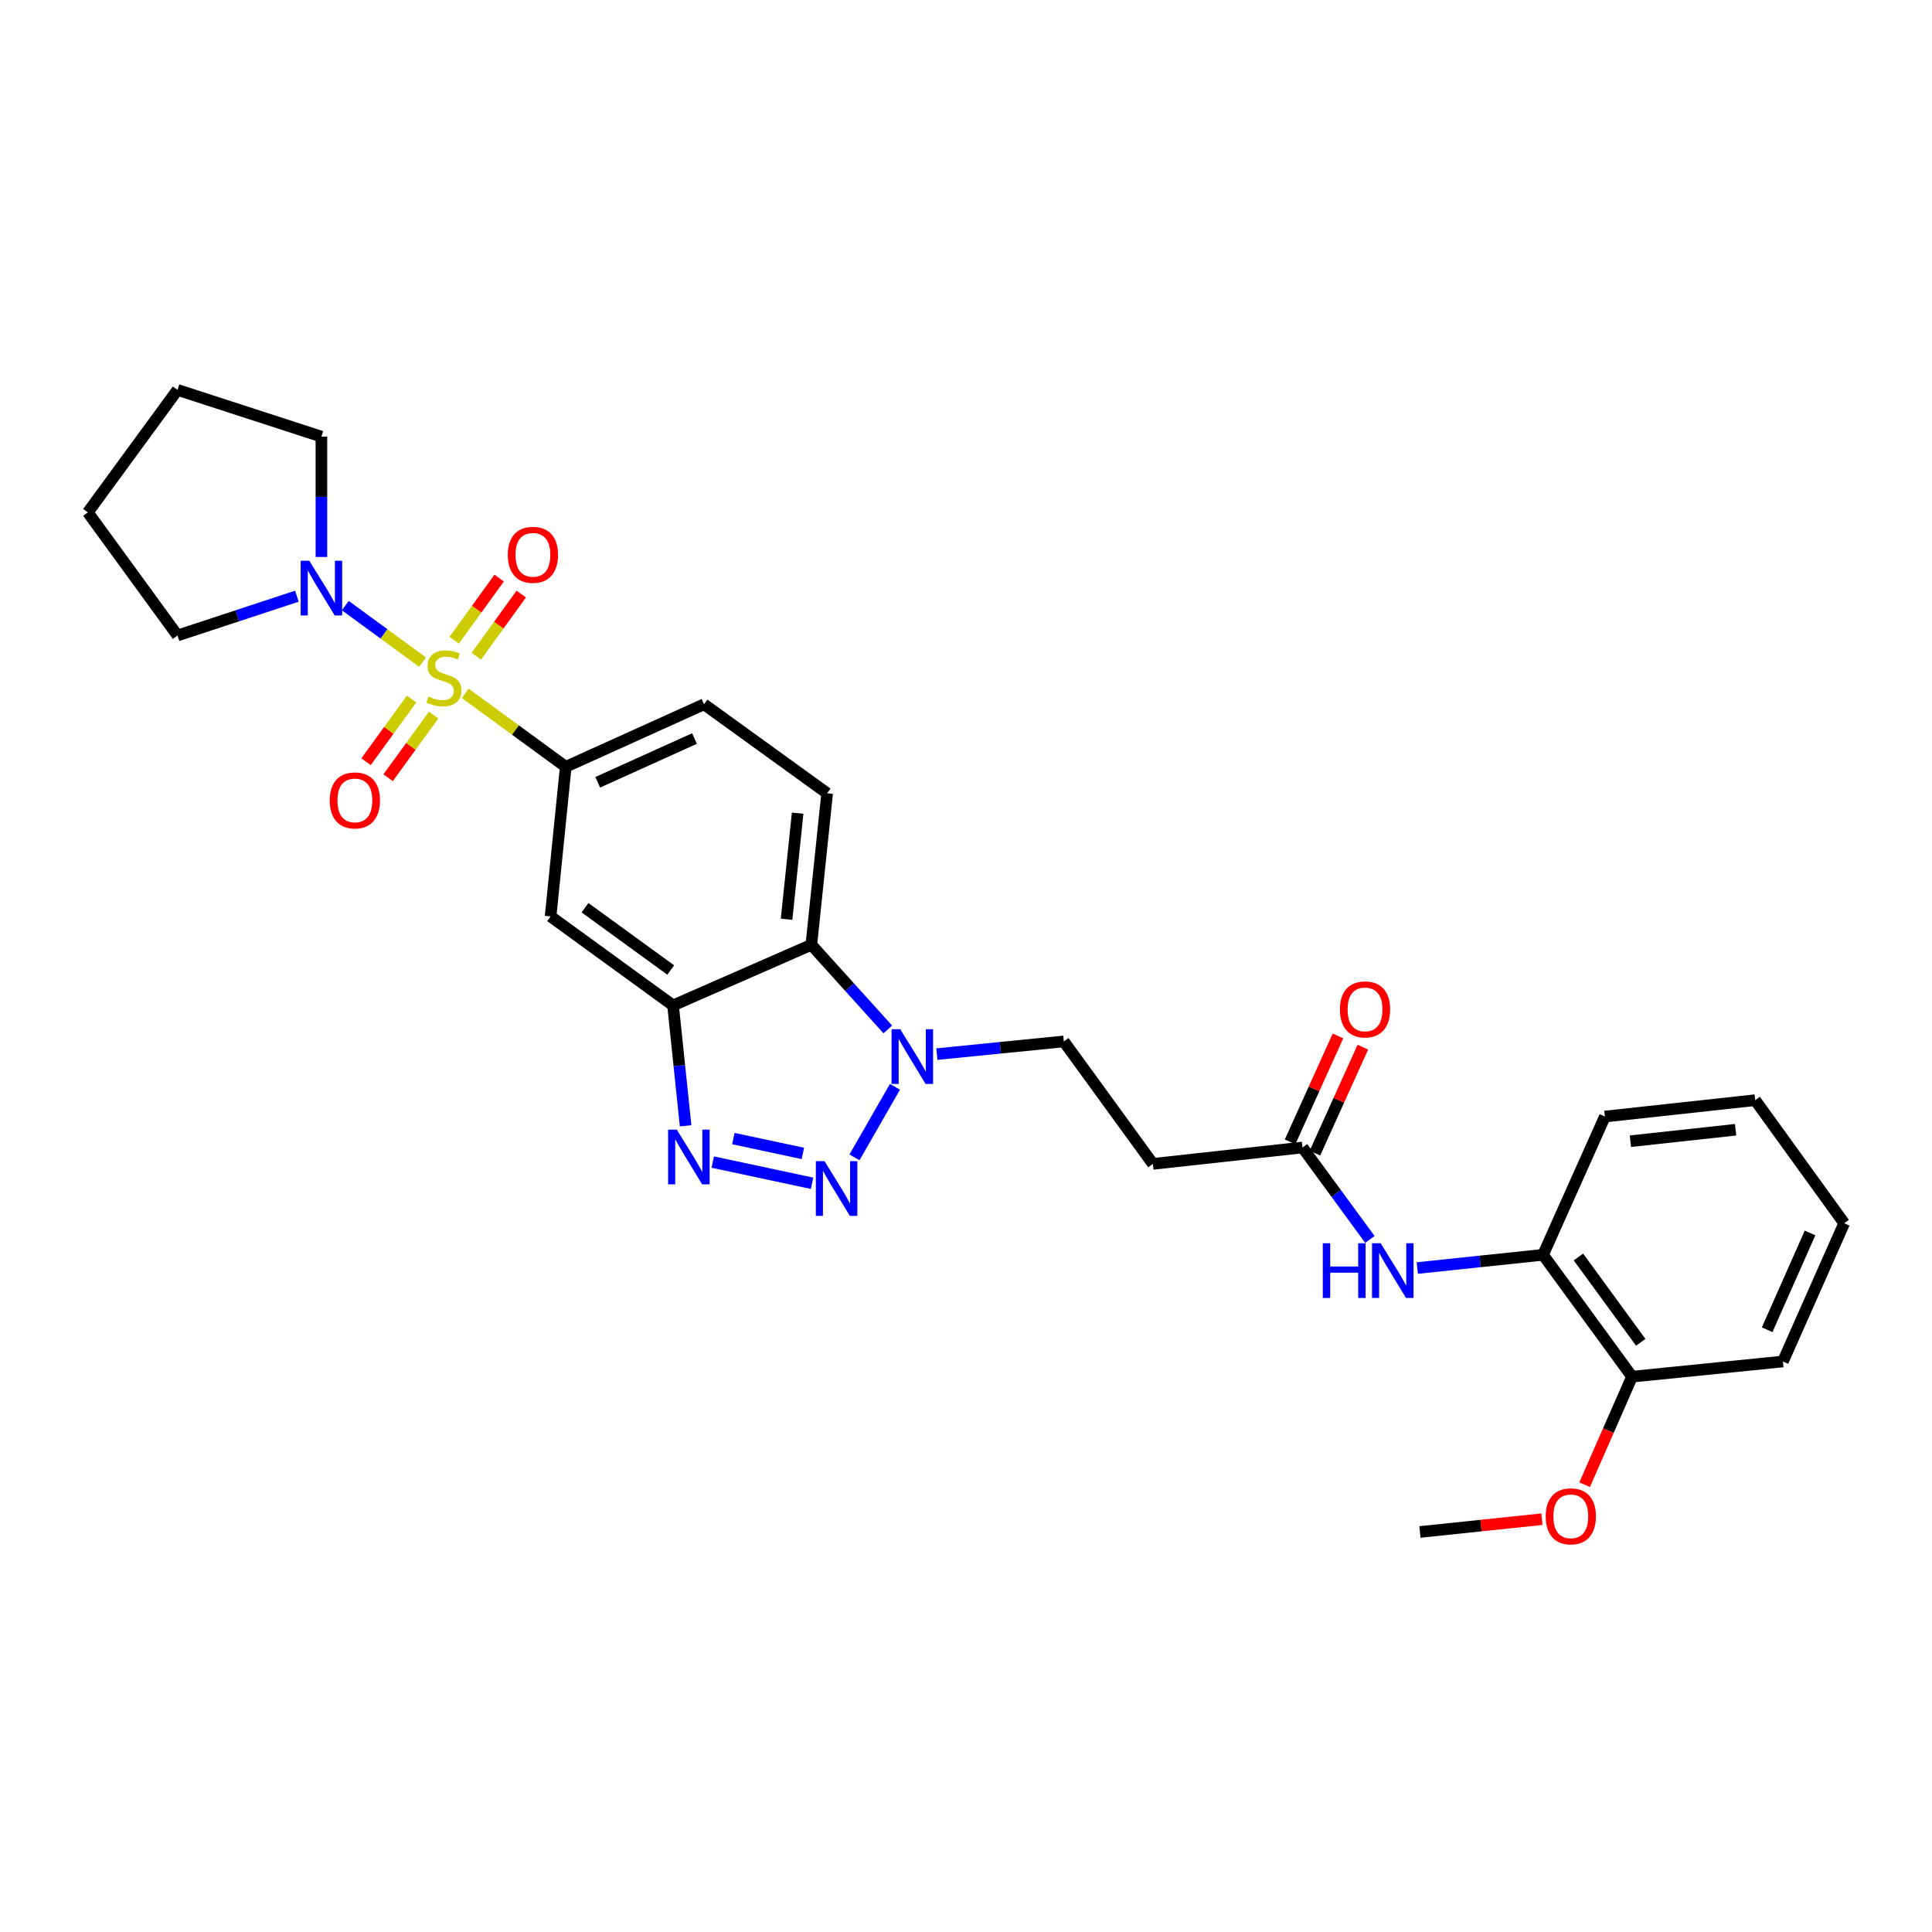 <?xml version='1.0' encoding='iso-8859-1'?>
<svg version='1.1' baseProfile='full'
              xmlns='http://www.w3.org/2000/svg'
                      xmlns:rdkit='http://www.rdkit.org/xml'
                      xmlns:xlink='http://www.w3.org/1999/xlink'
                  xml:space='preserve'
width='1000px' height='1000px' viewBox='0 0 1000 1000'>
<!-- END OF HEADER -->
<rect style='opacity:1.0;fill:#FFFFFF;stroke:none' width='1000' height='1000' x='0' y='0'> </rect>
<path class='bond-5' d='M 240.806,358.869 L 266.818,377.884' style='fill:none;fill-rule:evenodd;stroke:#CCCC00;stroke-width:6px;stroke-linecap:butt;stroke-linejoin:miter;stroke-opacity:1' />
<path class='bond-5' d='M 266.818,377.884 L 292.829,396.899' style='fill:none;fill-rule:evenodd;stroke:#000000;stroke-width:6px;stroke-linecap:butt;stroke-linejoin:miter;stroke-opacity:1' />
<path class='bond-6' d='M 218.729,342.723 L 198.728,328.089' style='fill:none;fill-rule:evenodd;stroke:#CCCC00;stroke-width:6px;stroke-linecap:butt;stroke-linejoin:miter;stroke-opacity:1' />
<path class='bond-6' d='M 198.728,328.089 L 178.727,313.455' style='fill:none;fill-rule:evenodd;stroke:#0000FF;stroke-width:6px;stroke-linecap:butt;stroke-linejoin:miter;stroke-opacity:1' />
<path class='bond-10' d='M 213.023,361.839 L 201.242,378.045' style='fill:none;fill-rule:evenodd;stroke:#CCCC00;stroke-width:6px;stroke-linecap:butt;stroke-linejoin:miter;stroke-opacity:1' />
<path class='bond-10' d='M 201.242,378.045 L 189.461,394.251' style='fill:none;fill-rule:evenodd;stroke:#FF0000;stroke-width:6px;stroke-linecap:butt;stroke-linejoin:miter;stroke-opacity:1' />
<path class='bond-10' d='M 224.445,370.141 L 212.663,386.347' style='fill:none;fill-rule:evenodd;stroke:#CCCC00;stroke-width:6px;stroke-linecap:butt;stroke-linejoin:miter;stroke-opacity:1' />
<path class='bond-10' d='M 212.663,386.347 L 200.882,402.553' style='fill:none;fill-rule:evenodd;stroke:#FF0000;stroke-width:6px;stroke-linecap:butt;stroke-linejoin:miter;stroke-opacity:1' />
<path class='bond-11' d='M 246.54,339.665 L 258.173,323.576' style='fill:none;fill-rule:evenodd;stroke:#CCCC00;stroke-width:6px;stroke-linecap:butt;stroke-linejoin:miter;stroke-opacity:1' />
<path class='bond-11' d='M 258.173,323.576 L 269.806,307.488' style='fill:none;fill-rule:evenodd;stroke:#FF0000;stroke-width:6px;stroke-linecap:butt;stroke-linejoin:miter;stroke-opacity:1' />
<path class='bond-11' d='M 235.098,331.391 L 246.731,315.303' style='fill:none;fill-rule:evenodd;stroke:#CCCC00;stroke-width:6px;stroke-linecap:butt;stroke-linejoin:miter;stroke-opacity:1' />
<path class='bond-11' d='M 246.731,315.303 L 258.364,299.214' style='fill:none;fill-rule:evenodd;stroke:#FF0000;stroke-width:6px;stroke-linecap:butt;stroke-linejoin:miter;stroke-opacity:1' />
<path class='bond-0' d='M 420.327,612.467 L 368.922,601.487' style='fill:none;fill-rule:evenodd;stroke:#0000FF;stroke-width:6px;stroke-linecap:butt;stroke-linejoin:miter;stroke-opacity:1' />
<path class='bond-0' d='M 415.566,597.011 L 379.582,589.325' style='fill:none;fill-rule:evenodd;stroke:#0000FF;stroke-width:6px;stroke-linecap:butt;stroke-linejoin:miter;stroke-opacity:1' />
<path class='bond-31' d='M 442.276,599.049 L 463.226,562.538' style='fill:none;fill-rule:evenodd;stroke:#0000FF;stroke-width:6px;stroke-linecap:butt;stroke-linejoin:miter;stroke-opacity:1' />
<path class='bond-1' d='M 354.869,582.714 L 351.619,551.56' style='fill:none;fill-rule:evenodd;stroke:#0000FF;stroke-width:6px;stroke-linecap:butt;stroke-linejoin:miter;stroke-opacity:1' />
<path class='bond-1' d='M 351.619,551.56 L 348.37,520.406' style='fill:none;fill-rule:evenodd;stroke:#000000;stroke-width:6px;stroke-linecap:butt;stroke-linejoin:miter;stroke-opacity:1' />
<path class='bond-2' d='M 348.37,520.406 L 284.985,474.342' style='fill:none;fill-rule:evenodd;stroke:#000000;stroke-width:6px;stroke-linecap:butt;stroke-linejoin:miter;stroke-opacity:1' />
<path class='bond-2' d='M 347.163,502.074 L 302.794,469.829' style='fill:none;fill-rule:evenodd;stroke:#000000;stroke-width:6px;stroke-linecap:butt;stroke-linejoin:miter;stroke-opacity:1' />
<path class='bond-30' d='M 348.37,520.406 L 419.945,489.027' style='fill:none;fill-rule:evenodd;stroke:#000000;stroke-width:6px;stroke-linecap:butt;stroke-linejoin:miter;stroke-opacity:1' />
<path class='bond-3' d='M 459.525,532.831 L 439.735,510.929' style='fill:none;fill-rule:evenodd;stroke:#0000FF;stroke-width:6px;stroke-linecap:butt;stroke-linejoin:miter;stroke-opacity:1' />
<path class='bond-3' d='M 439.735,510.929 L 419.945,489.027' style='fill:none;fill-rule:evenodd;stroke:#000000;stroke-width:6px;stroke-linecap:butt;stroke-linejoin:miter;stroke-opacity:1' />
<path class='bond-15' d='M 484.924,545.605 L 517.781,542.325' style='fill:none;fill-rule:evenodd;stroke:#0000FF;stroke-width:6px;stroke-linecap:butt;stroke-linejoin:miter;stroke-opacity:1' />
<path class='bond-15' d='M 517.781,542.325 L 550.638,539.045' style='fill:none;fill-rule:evenodd;stroke:#000000;stroke-width:6px;stroke-linecap:butt;stroke-linejoin:miter;stroke-opacity:1' />
<path class='bond-4' d='M 419.945,489.027 L 428.127,410.604' style='fill:none;fill-rule:evenodd;stroke:#000000;stroke-width:6px;stroke-linecap:butt;stroke-linejoin:miter;stroke-opacity:1' />
<path class='bond-4' d='M 407.128,475.799 L 412.855,420.902' style='fill:none;fill-rule:evenodd;stroke:#000000;stroke-width:6px;stroke-linecap:butt;stroke-linejoin:miter;stroke-opacity:1' />
<path class='bond-7' d='M 292.829,396.899 L 284.985,474.342' style='fill:none;fill-rule:evenodd;stroke:#000000;stroke-width:6px;stroke-linecap:butt;stroke-linejoin:miter;stroke-opacity:1' />
<path class='bond-16' d='M 292.829,396.899 L 364.389,364.54' style='fill:none;fill-rule:evenodd;stroke:#000000;stroke-width:6px;stroke-linecap:butt;stroke-linejoin:miter;stroke-opacity:1' />
<path class='bond-16' d='M 309.381,404.911 L 359.473,382.26' style='fill:none;fill-rule:evenodd;stroke:#000000;stroke-width:6px;stroke-linecap:butt;stroke-linejoin:miter;stroke-opacity:1' />
<path class='bond-19' d='M 166.365,288.29 L 166.365,257.142' style='fill:none;fill-rule:evenodd;stroke:#0000FF;stroke-width:6px;stroke-linecap:butt;stroke-linejoin:miter;stroke-opacity:1' />
<path class='bond-19' d='M 166.365,257.142 L 166.365,225.995' style='fill:none;fill-rule:evenodd;stroke:#000000;stroke-width:6px;stroke-linecap:butt;stroke-linejoin:miter;stroke-opacity:1' />
<path class='bond-20' d='M 153.664,308.591 L 122.772,318.762' style='fill:none;fill-rule:evenodd;stroke:#0000FF;stroke-width:6px;stroke-linecap:butt;stroke-linejoin:miter;stroke-opacity:1' />
<path class='bond-20' d='M 122.772,318.762 L 91.879,328.933' style='fill:none;fill-rule:evenodd;stroke:#000000;stroke-width:6px;stroke-linecap:butt;stroke-linejoin:miter;stroke-opacity:1' />
<path class='bond-8' d='M 709.062,641.53 L 691.619,617.736' style='fill:none;fill-rule:evenodd;stroke:#0000FF;stroke-width:6px;stroke-linecap:butt;stroke-linejoin:miter;stroke-opacity:1' />
<path class='bond-8' d='M 691.619,617.736 L 674.176,593.942' style='fill:none;fill-rule:evenodd;stroke:#000000;stroke-width:6px;stroke-linecap:butt;stroke-linejoin:miter;stroke-opacity:1' />
<path class='bond-14' d='M 733.586,656.329 L 766.133,652.906' style='fill:none;fill-rule:evenodd;stroke:#0000FF;stroke-width:6px;stroke-linecap:butt;stroke-linejoin:miter;stroke-opacity:1' />
<path class='bond-14' d='M 766.133,652.906 L 798.679,649.483' style='fill:none;fill-rule:evenodd;stroke:#000000;stroke-width:6px;stroke-linecap:butt;stroke-linejoin:miter;stroke-opacity:1' />
<path class='bond-9' d='M 674.176,593.942 L 596.733,602.422' style='fill:none;fill-rule:evenodd;stroke:#000000;stroke-width:6px;stroke-linecap:butt;stroke-linejoin:miter;stroke-opacity:1' />
<path class='bond-18' d='M 680.609,596.851 L 693.007,569.433' style='fill:none;fill-rule:evenodd;stroke:#000000;stroke-width:6px;stroke-linecap:butt;stroke-linejoin:miter;stroke-opacity:1' />
<path class='bond-18' d='M 693.007,569.433 L 705.406,542.015' style='fill:none;fill-rule:evenodd;stroke:#FF0000;stroke-width:6px;stroke-linecap:butt;stroke-linejoin:miter;stroke-opacity:1' />
<path class='bond-18' d='M 667.743,591.033 L 680.141,563.615' style='fill:none;fill-rule:evenodd;stroke:#000000;stroke-width:6px;stroke-linecap:butt;stroke-linejoin:miter;stroke-opacity:1' />
<path class='bond-18' d='M 680.141,563.615 L 692.54,536.197' style='fill:none;fill-rule:evenodd;stroke:#FF0000;stroke-width:6px;stroke-linecap:butt;stroke-linejoin:miter;stroke-opacity:1' />
<path class='bond-12' d='M 428.127,410.604 L 364.389,364.54' style='fill:none;fill-rule:evenodd;stroke:#000000;stroke-width:6px;stroke-linecap:butt;stroke-linejoin:miter;stroke-opacity:1' />
<path class='bond-13' d='M 596.733,602.422 L 550.638,539.045' style='fill:none;fill-rule:evenodd;stroke:#000000;stroke-width:6px;stroke-linecap:butt;stroke-linejoin:miter;stroke-opacity:1' />
<path class='bond-17' d='M 798.679,649.483 L 844.743,712.562' style='fill:none;fill-rule:evenodd;stroke:#000000;stroke-width:6px;stroke-linecap:butt;stroke-linejoin:miter;stroke-opacity:1' />
<path class='bond-17' d='M 816.992,650.617 L 849.237,694.773' style='fill:none;fill-rule:evenodd;stroke:#000000;stroke-width:6px;stroke-linecap:butt;stroke-linejoin:miter;stroke-opacity:1' />
<path class='bond-22' d='M 798.679,649.483 L 830.693,577.923' style='fill:none;fill-rule:evenodd;stroke:#000000;stroke-width:6px;stroke-linecap:butt;stroke-linejoin:miter;stroke-opacity:1' />
<path class='bond-21' d='M 844.743,712.562 L 832.472,740.518' style='fill:none;fill-rule:evenodd;stroke:#000000;stroke-width:6px;stroke-linecap:butt;stroke-linejoin:miter;stroke-opacity:1' />
<path class='bond-21' d='M 832.472,740.518 L 820.201,768.473' style='fill:none;fill-rule:evenodd;stroke:#FF0000;stroke-width:6px;stroke-linecap:butt;stroke-linejoin:miter;stroke-opacity:1' />
<path class='bond-23' d='M 844.743,712.562 L 922.837,704.709' style='fill:none;fill-rule:evenodd;stroke:#000000;stroke-width:6px;stroke-linecap:butt;stroke-linejoin:miter;stroke-opacity:1' />
<path class='bond-25' d='M 166.365,225.995 L 91.879,201.817' style='fill:none;fill-rule:evenodd;stroke:#000000;stroke-width:6px;stroke-linecap:butt;stroke-linejoin:miter;stroke-opacity:1' />
<path class='bond-26' d='M 91.879,328.933 L 45.455,265.21' style='fill:none;fill-rule:evenodd;stroke:#000000;stroke-width:6px;stroke-linecap:butt;stroke-linejoin:miter;stroke-opacity:1' />
<path class='bond-24' d='M 798.088,786.332 L 766.522,789.64' style='fill:none;fill-rule:evenodd;stroke:#FF0000;stroke-width:6px;stroke-linecap:butt;stroke-linejoin:miter;stroke-opacity:1' />
<path class='bond-24' d='M 766.522,789.64 L 734.957,792.947' style='fill:none;fill-rule:evenodd;stroke:#000000;stroke-width:6px;stroke-linecap:butt;stroke-linejoin:miter;stroke-opacity:1' />
<path class='bond-27' d='M 830.693,577.923 L 908.481,569.443' style='fill:none;fill-rule:evenodd;stroke:#000000;stroke-width:6px;stroke-linecap:butt;stroke-linejoin:miter;stroke-opacity:1' />
<path class='bond-27' d='M 843.892,590.689 L 898.343,584.753' style='fill:none;fill-rule:evenodd;stroke:#000000;stroke-width:6px;stroke-linecap:butt;stroke-linejoin:miter;stroke-opacity:1' />
<path class='bond-32' d='M 922.837,704.709 L 954.545,633.15' style='fill:none;fill-rule:evenodd;stroke:#000000;stroke-width:6px;stroke-linecap:butt;stroke-linejoin:miter;stroke-opacity:1' />
<path class='bond-32' d='M 914.684,688.255 L 936.879,638.164' style='fill:none;fill-rule:evenodd;stroke:#000000;stroke-width:6px;stroke-linecap:butt;stroke-linejoin:miter;stroke-opacity:1' />
<path class='bond-29' d='M 91.879,201.817 L 45.455,265.21' style='fill:none;fill-rule:evenodd;stroke:#000000;stroke-width:6px;stroke-linecap:butt;stroke-linejoin:miter;stroke-opacity:1' />
<path class='bond-28' d='M 908.481,569.443 L 954.545,633.15' style='fill:none;fill-rule:evenodd;stroke:#000000;stroke-width:6px;stroke-linecap:butt;stroke-linejoin:miter;stroke-opacity:1' />
<path  class='atom-0' d='M 221.774 360.524
Q 222.094 360.644, 223.414 361.204
Q 224.734 361.764, 226.174 362.124
Q 227.654 362.444, 229.094 362.444
Q 231.774 362.444, 233.334 361.164
Q 234.894 359.844, 234.894 357.564
Q 234.894 356.004, 234.094 355.044
Q 233.334 354.084, 232.134 353.564
Q 230.934 353.044, 228.934 352.444
Q 226.414 351.684, 224.894 350.964
Q 223.414 350.244, 222.334 348.724
Q 221.294 347.204, 221.294 344.644
Q 221.294 341.084, 223.694 338.884
Q 226.134 336.684, 230.934 336.684
Q 234.214 336.684, 237.934 338.244
L 237.014 341.324
Q 233.614 339.924, 231.054 339.924
Q 228.294 339.924, 226.774 341.084
Q 225.254 342.204, 225.294 344.164
Q 225.294 345.684, 226.054 346.604
Q 226.854 347.524, 227.974 348.044
Q 229.134 348.564, 231.054 349.164
Q 233.614 349.964, 235.134 350.764
Q 236.654 351.564, 237.734 353.204
Q 238.854 354.804, 238.854 357.564
Q 238.854 361.484, 236.214 363.604
Q 233.614 365.684, 229.254 365.684
Q 226.734 365.684, 224.814 365.124
Q 222.934 364.604, 220.694 363.684
L 221.774 360.524
' fill='#CCCC00'/>
<path  class='atom-1' d='M 426.762 601.018
L 436.042 616.018
Q 436.962 617.498, 438.442 620.178
Q 439.922 622.858, 440.002 623.018
L 440.002 601.018
L 443.762 601.018
L 443.762 629.338
L 439.882 629.338
L 429.922 612.938
Q 428.762 611.018, 427.522 608.818
Q 426.322 606.618, 425.962 605.938
L 425.962 629.338
L 422.282 629.338
L 422.282 601.018
L 426.762 601.018
' fill='#0000FF'/>
<path  class='atom-2' d='M 350.292 584.685
L 359.572 599.685
Q 360.492 601.165, 361.972 603.845
Q 363.452 606.525, 363.532 606.685
L 363.532 584.685
L 367.292 584.685
L 367.292 613.005
L 363.412 613.005
L 353.452 596.605
Q 352.292 594.685, 351.052 592.485
Q 349.852 590.285, 349.492 589.605
L 349.492 613.005
L 345.812 613.005
L 345.812 584.685
L 350.292 584.685
' fill='#0000FF'/>
<path  class='atom-4' d='M 465.954 532.714
L 475.234 547.714
Q 476.154 549.194, 477.634 551.874
Q 479.114 554.554, 479.194 554.714
L 479.194 532.714
L 482.954 532.714
L 482.954 561.034
L 479.074 561.034
L 469.114 544.634
Q 467.954 542.714, 466.714 540.514
Q 465.514 538.314, 465.154 537.634
L 465.154 561.034
L 461.474 561.034
L 461.474 532.714
L 465.954 532.714
' fill='#0000FF'/>
<path  class='atom-7' d='M 160.105 290.25
L 169.385 305.25
Q 170.305 306.73, 171.785 309.41
Q 173.265 312.09, 173.345 312.25
L 173.345 290.25
L 177.105 290.25
L 177.105 318.57
L 173.225 318.57
L 163.265 302.17
Q 162.105 300.25, 160.865 298.05
Q 159.665 295.85, 159.305 295.17
L 159.305 318.57
L 155.625 318.57
L 155.625 290.25
L 160.105 290.25
' fill='#0000FF'/>
<path  class='atom-9' d='M 684.671 643.505
L 688.511 643.505
L 688.511 655.545
L 702.991 655.545
L 702.991 643.505
L 706.831 643.505
L 706.831 671.825
L 702.991 671.825
L 702.991 658.745
L 688.511 658.745
L 688.511 671.825
L 684.671 671.825
L 684.671 643.505
' fill='#0000FF'/>
<path  class='atom-9' d='M 714.631 643.505
L 723.911 658.505
Q 724.831 659.985, 726.311 662.665
Q 727.791 665.345, 727.871 665.505
L 727.871 643.505
L 731.631 643.505
L 731.631 671.825
L 727.751 671.825
L 717.791 655.425
Q 716.631 653.505, 715.391 651.305
Q 714.191 649.105, 713.831 648.425
L 713.831 671.825
L 710.151 671.825
L 710.151 643.505
L 714.631 643.505
' fill='#0000FF'/>
<path  class='atom-11' d='M 170.678 414.292
Q 170.678 407.492, 174.038 403.692
Q 177.398 399.892, 183.678 399.892
Q 189.958 399.892, 193.318 403.692
Q 196.678 407.492, 196.678 414.292
Q 196.678 421.172, 193.278 425.092
Q 189.878 428.972, 183.678 428.972
Q 177.438 428.972, 174.038 425.092
Q 170.678 421.212, 170.678 414.292
M 183.678 425.772
Q 187.998 425.772, 190.318 422.892
Q 192.678 419.972, 192.678 414.292
Q 192.678 408.732, 190.318 405.932
Q 187.998 403.092, 183.678 403.092
Q 179.358 403.092, 176.998 405.892
Q 174.678 408.692, 174.678 414.292
Q 174.678 420.012, 176.998 422.892
Q 179.358 425.772, 183.678 425.772
' fill='#FF0000'/>
<path  class='atom-12' d='M 262.838 287.177
Q 262.838 280.377, 266.198 276.577
Q 269.558 272.777, 275.838 272.777
Q 282.118 272.777, 285.478 276.577
Q 288.838 280.377, 288.838 287.177
Q 288.838 294.057, 285.438 297.977
Q 282.038 301.857, 275.838 301.857
Q 269.598 301.857, 266.198 297.977
Q 262.838 294.097, 262.838 287.177
M 275.838 298.657
Q 280.158 298.657, 282.478 295.777
Q 284.838 292.857, 284.838 287.177
Q 284.838 281.617, 282.478 278.817
Q 280.158 275.977, 275.838 275.977
Q 271.518 275.977, 269.158 278.777
Q 266.838 281.577, 266.838 287.177
Q 266.838 292.897, 269.158 295.777
Q 271.518 298.657, 275.838 298.657
' fill='#FF0000'/>
<path  class='atom-19' d='M 693.535 522.463
Q 693.535 515.663, 696.895 511.863
Q 700.255 508.063, 706.535 508.063
Q 712.815 508.063, 716.175 511.863
Q 719.535 515.663, 719.535 522.463
Q 719.535 529.343, 716.135 533.263
Q 712.735 537.143, 706.535 537.143
Q 700.295 537.143, 696.895 533.263
Q 693.535 529.383, 693.535 522.463
M 706.535 533.943
Q 710.855 533.943, 713.175 531.063
Q 715.535 528.143, 715.535 522.463
Q 715.535 516.903, 713.175 514.103
Q 710.855 511.263, 706.535 511.263
Q 702.215 511.263, 699.855 514.063
Q 697.535 516.863, 697.535 522.463
Q 697.535 528.183, 699.855 531.063
Q 702.215 533.943, 706.535 533.943
' fill='#FF0000'/>
<path  class='atom-22' d='M 800.051 784.845
Q 800.051 778.045, 803.411 774.245
Q 806.771 770.445, 813.051 770.445
Q 819.331 770.445, 822.691 774.245
Q 826.051 778.045, 826.051 784.845
Q 826.051 791.725, 822.651 795.645
Q 819.251 799.525, 813.051 799.525
Q 806.811 799.525, 803.411 795.645
Q 800.051 791.765, 800.051 784.845
M 813.051 796.325
Q 817.371 796.325, 819.691 793.445
Q 822.051 790.525, 822.051 784.845
Q 822.051 779.285, 819.691 776.485
Q 817.371 773.645, 813.051 773.645
Q 808.731 773.645, 806.371 776.445
Q 804.051 779.245, 804.051 784.845
Q 804.051 790.565, 806.371 793.445
Q 808.731 796.325, 813.051 796.325
' fill='#FF0000'/>
</svg>
